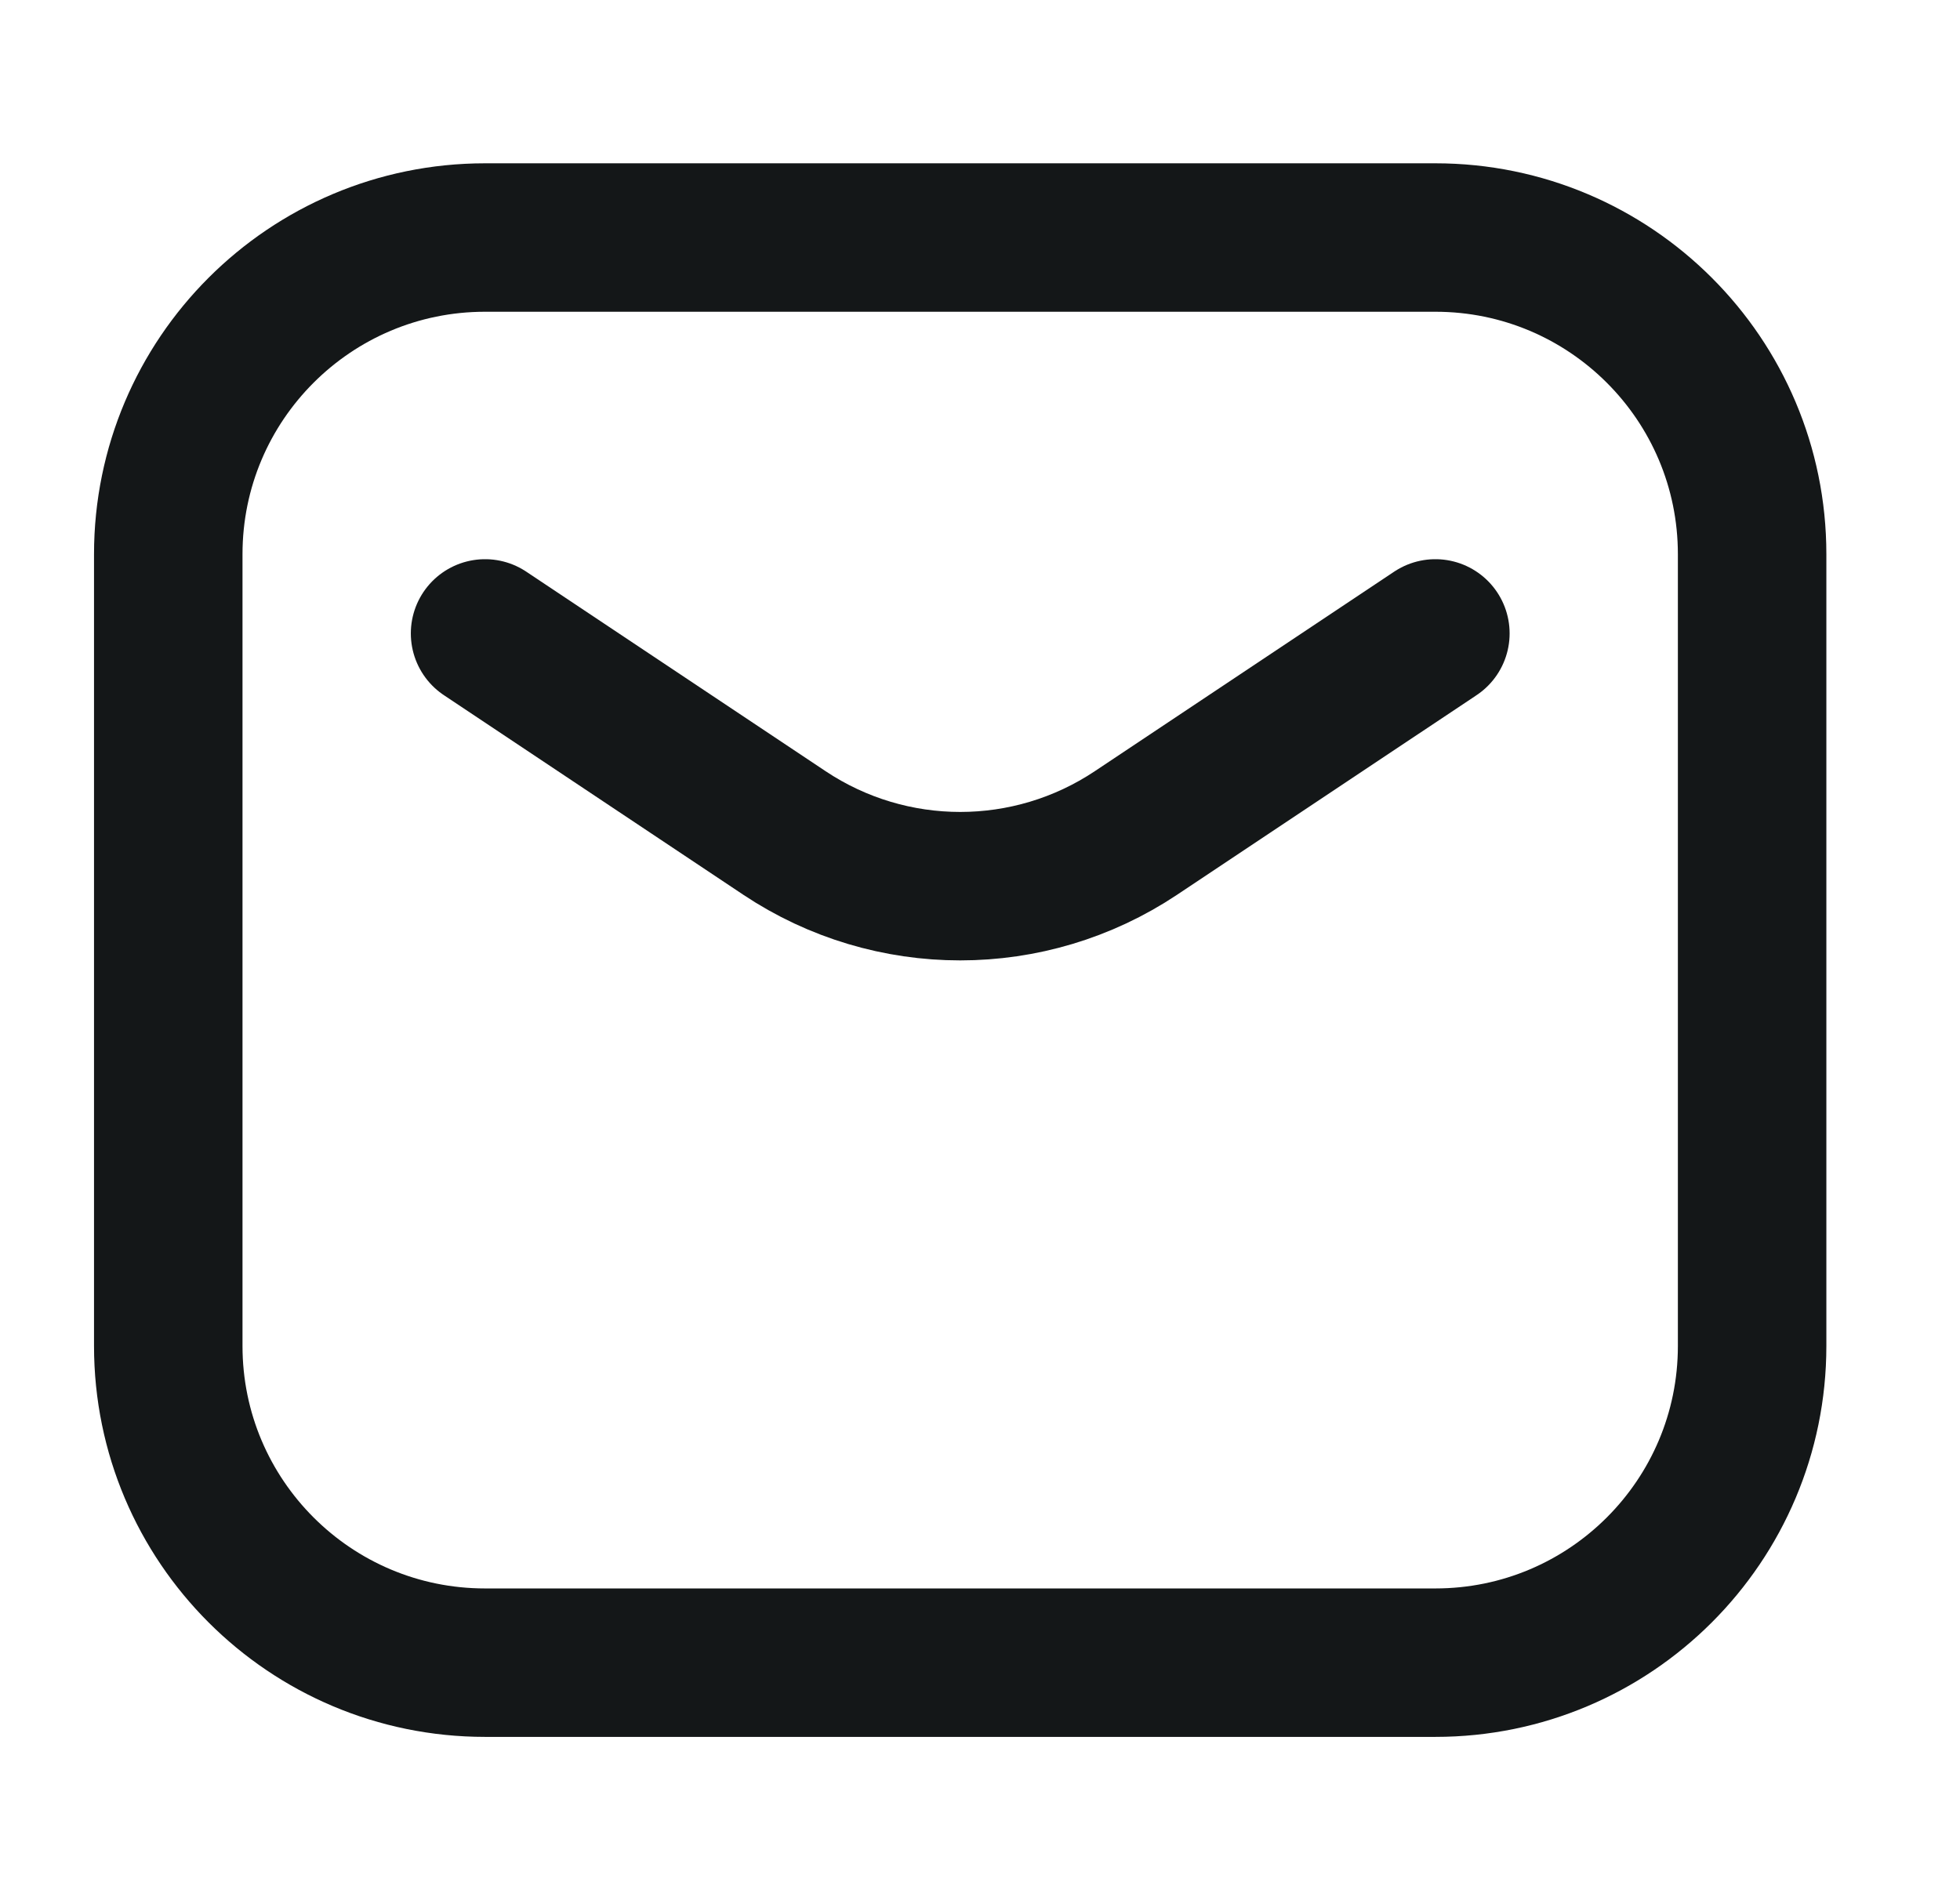 <svg width="33" height="32" viewBox="0 0 33 32" fill="none" xmlns="http://www.w3.org/2000/svg">
<path d="M8.167 10.667L13.208 14.028C15 15.222 17.334 15.222 19.125 14.028L24.167 10.667M8.167 28H24.167C27.112 28 29.5 25.612 29.5 22.667V9.333C29.5 6.388 27.112 4 24.167 4H8.167C5.221 4 2.833 6.388 2.833 9.333V22.667C2.833 25.612 5.221 28 8.167 28Z" stroke="#141718" stroke-width="2.5" stroke-linecap="round" stroke-linejoin="round"/>
</svg>
